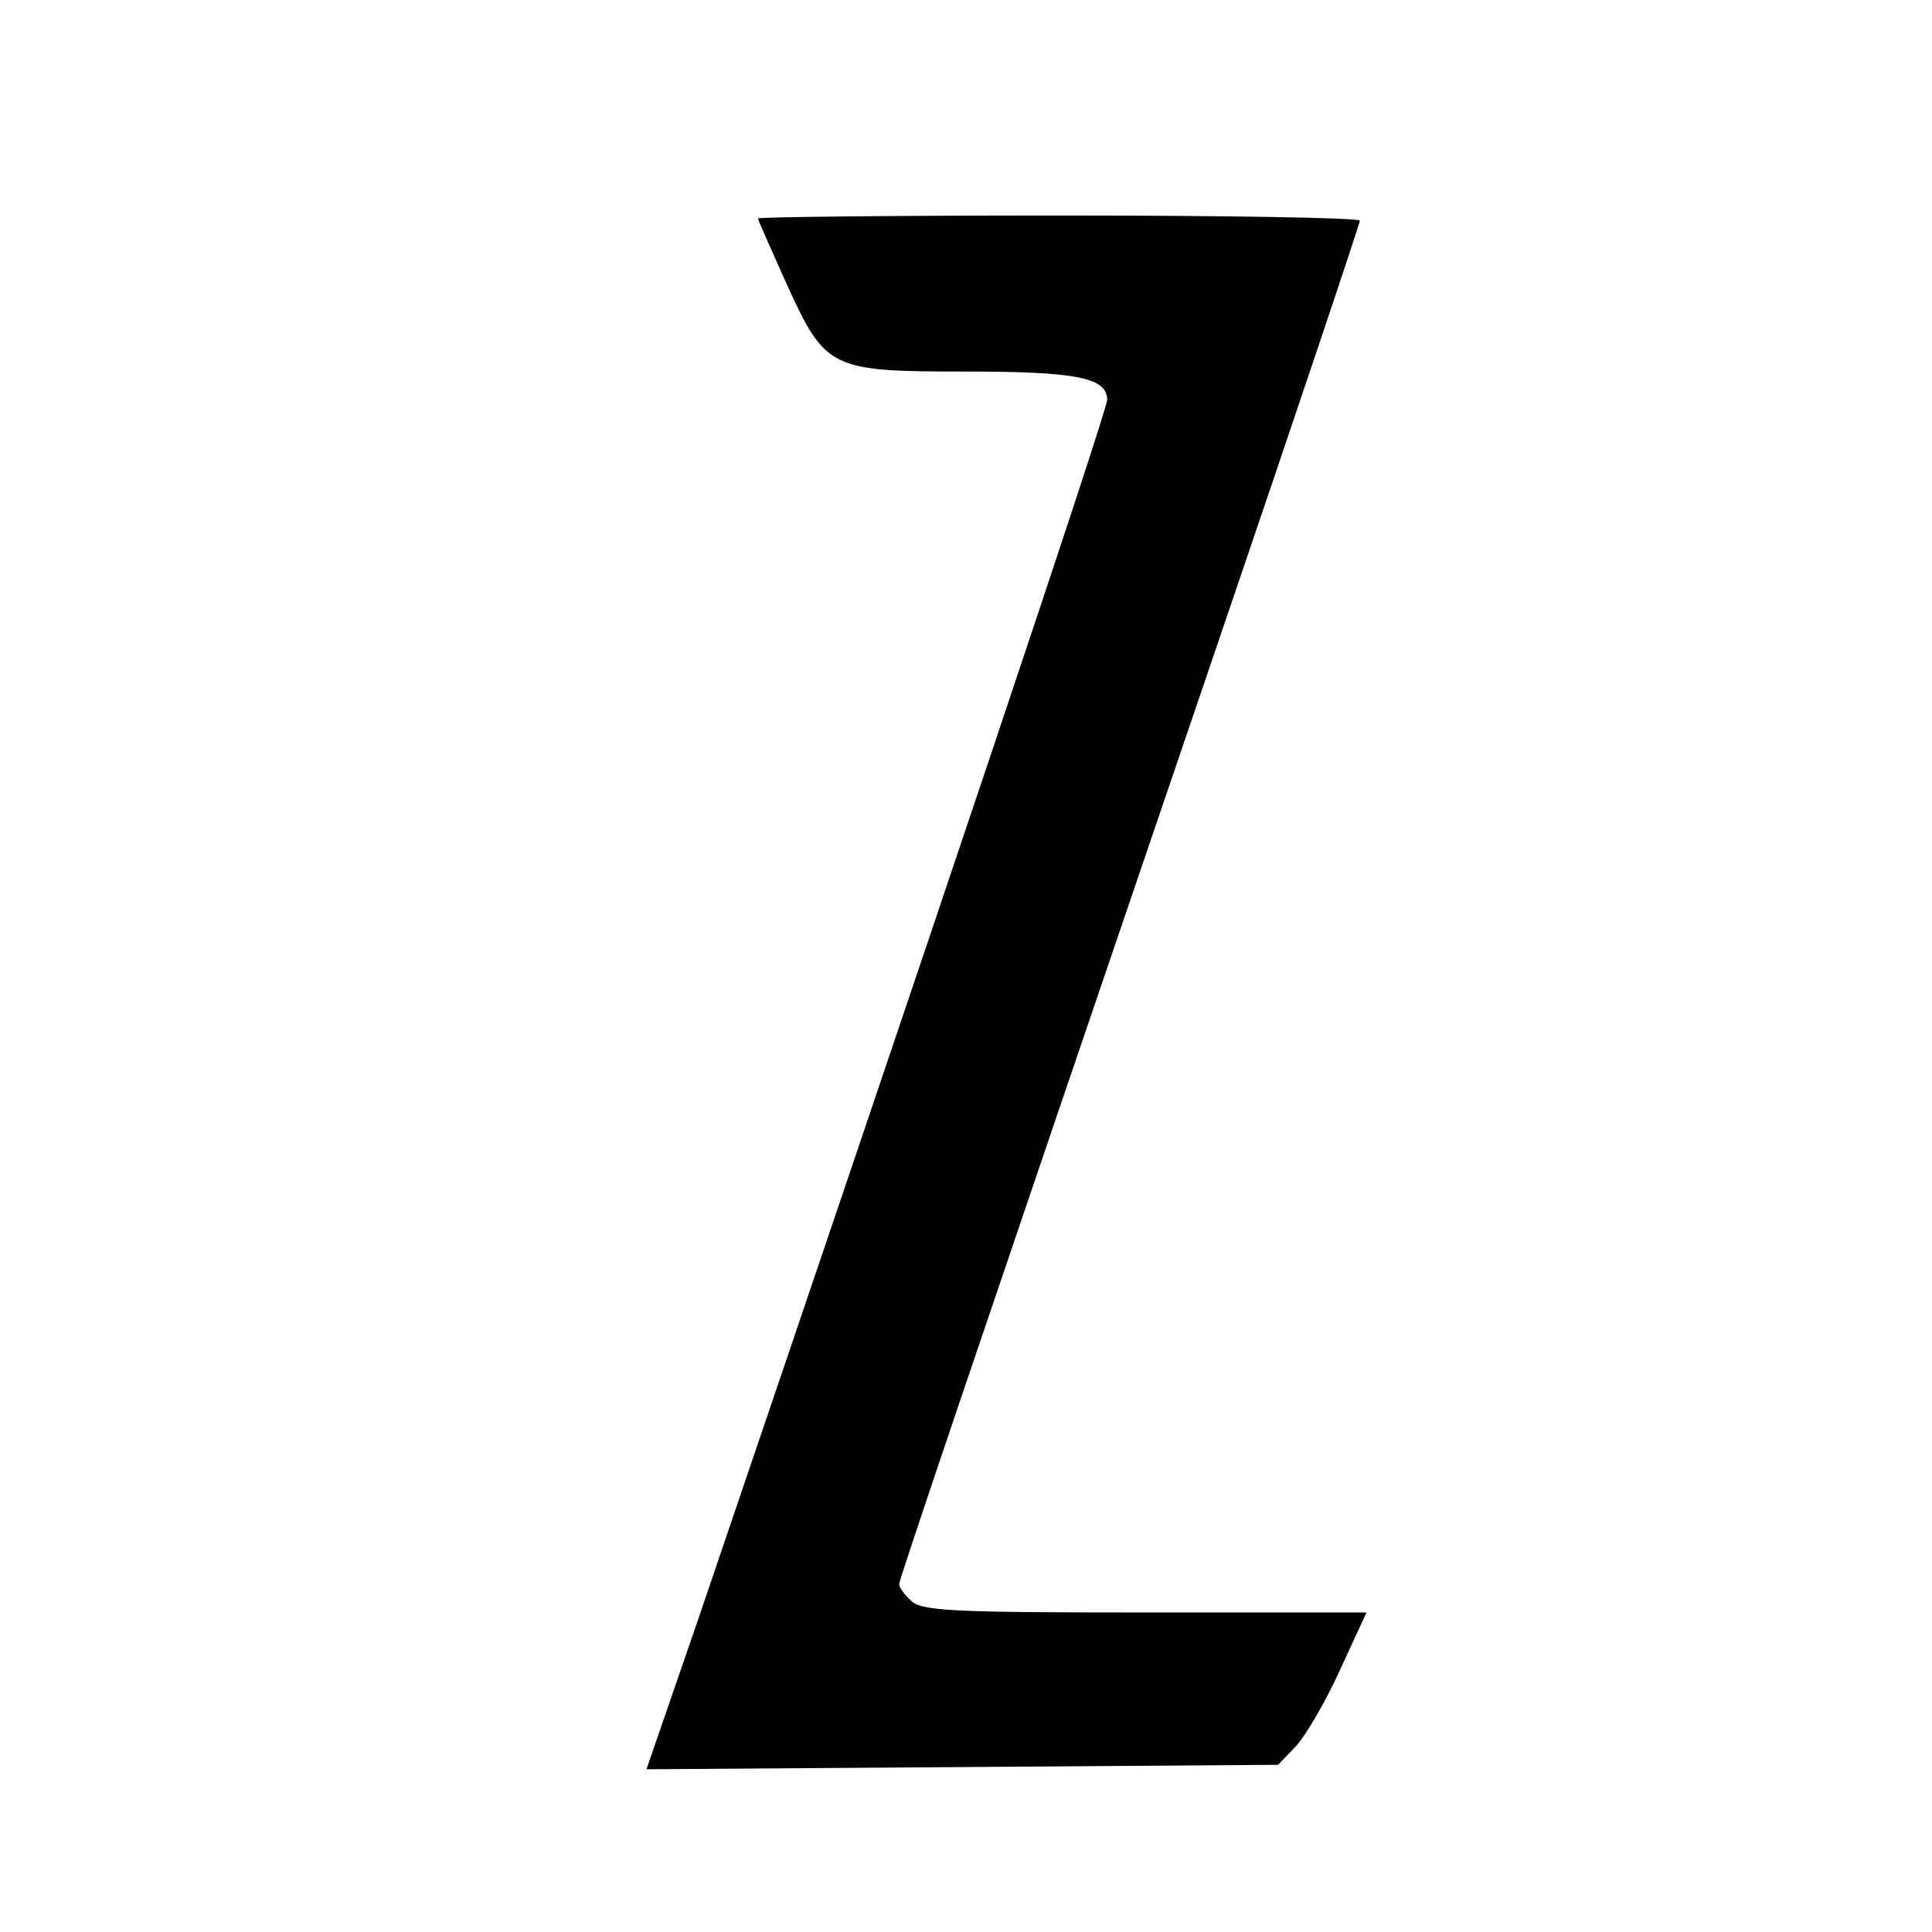 <?xml version="1.0" standalone="no"?>
<!DOCTYPE svg PUBLIC "-//W3C//DTD SVG 20010904//EN"
 "http://www.w3.org/TR/2001/REC-SVG-20010904/DTD/svg10.dtd">
<svg version="1.0" xmlns="http://www.w3.org/2000/svg"
 width="260pt" height="260pt" viewBox="0 0 260 260"
 preserveAspectRatio="xMidYMid meet">
<g transform="translate(0,260) scale(0.1,-0.1)"
fill="#000000" stroke="none">
<path d="M1020 2306 c0 -2 18 -42 39 -89 52 -114 59 -117 240 -117 149 0 191
-8 191 -38 0 -15 -239 -726 -550 -1640 l-70 -203 425 3 425 3 24 25 c13 14 40
60 59 102 l36 78 -299 0 c-258 0 -301 2 -314 16 -9 8 -16 18 -16 22 0 6 78
237 426 1258 107 314 194 573 194 577 0 4 -182 7 -405 7 -223 0 -405 -2 -405
-4z"/>
</g>
</svg>
